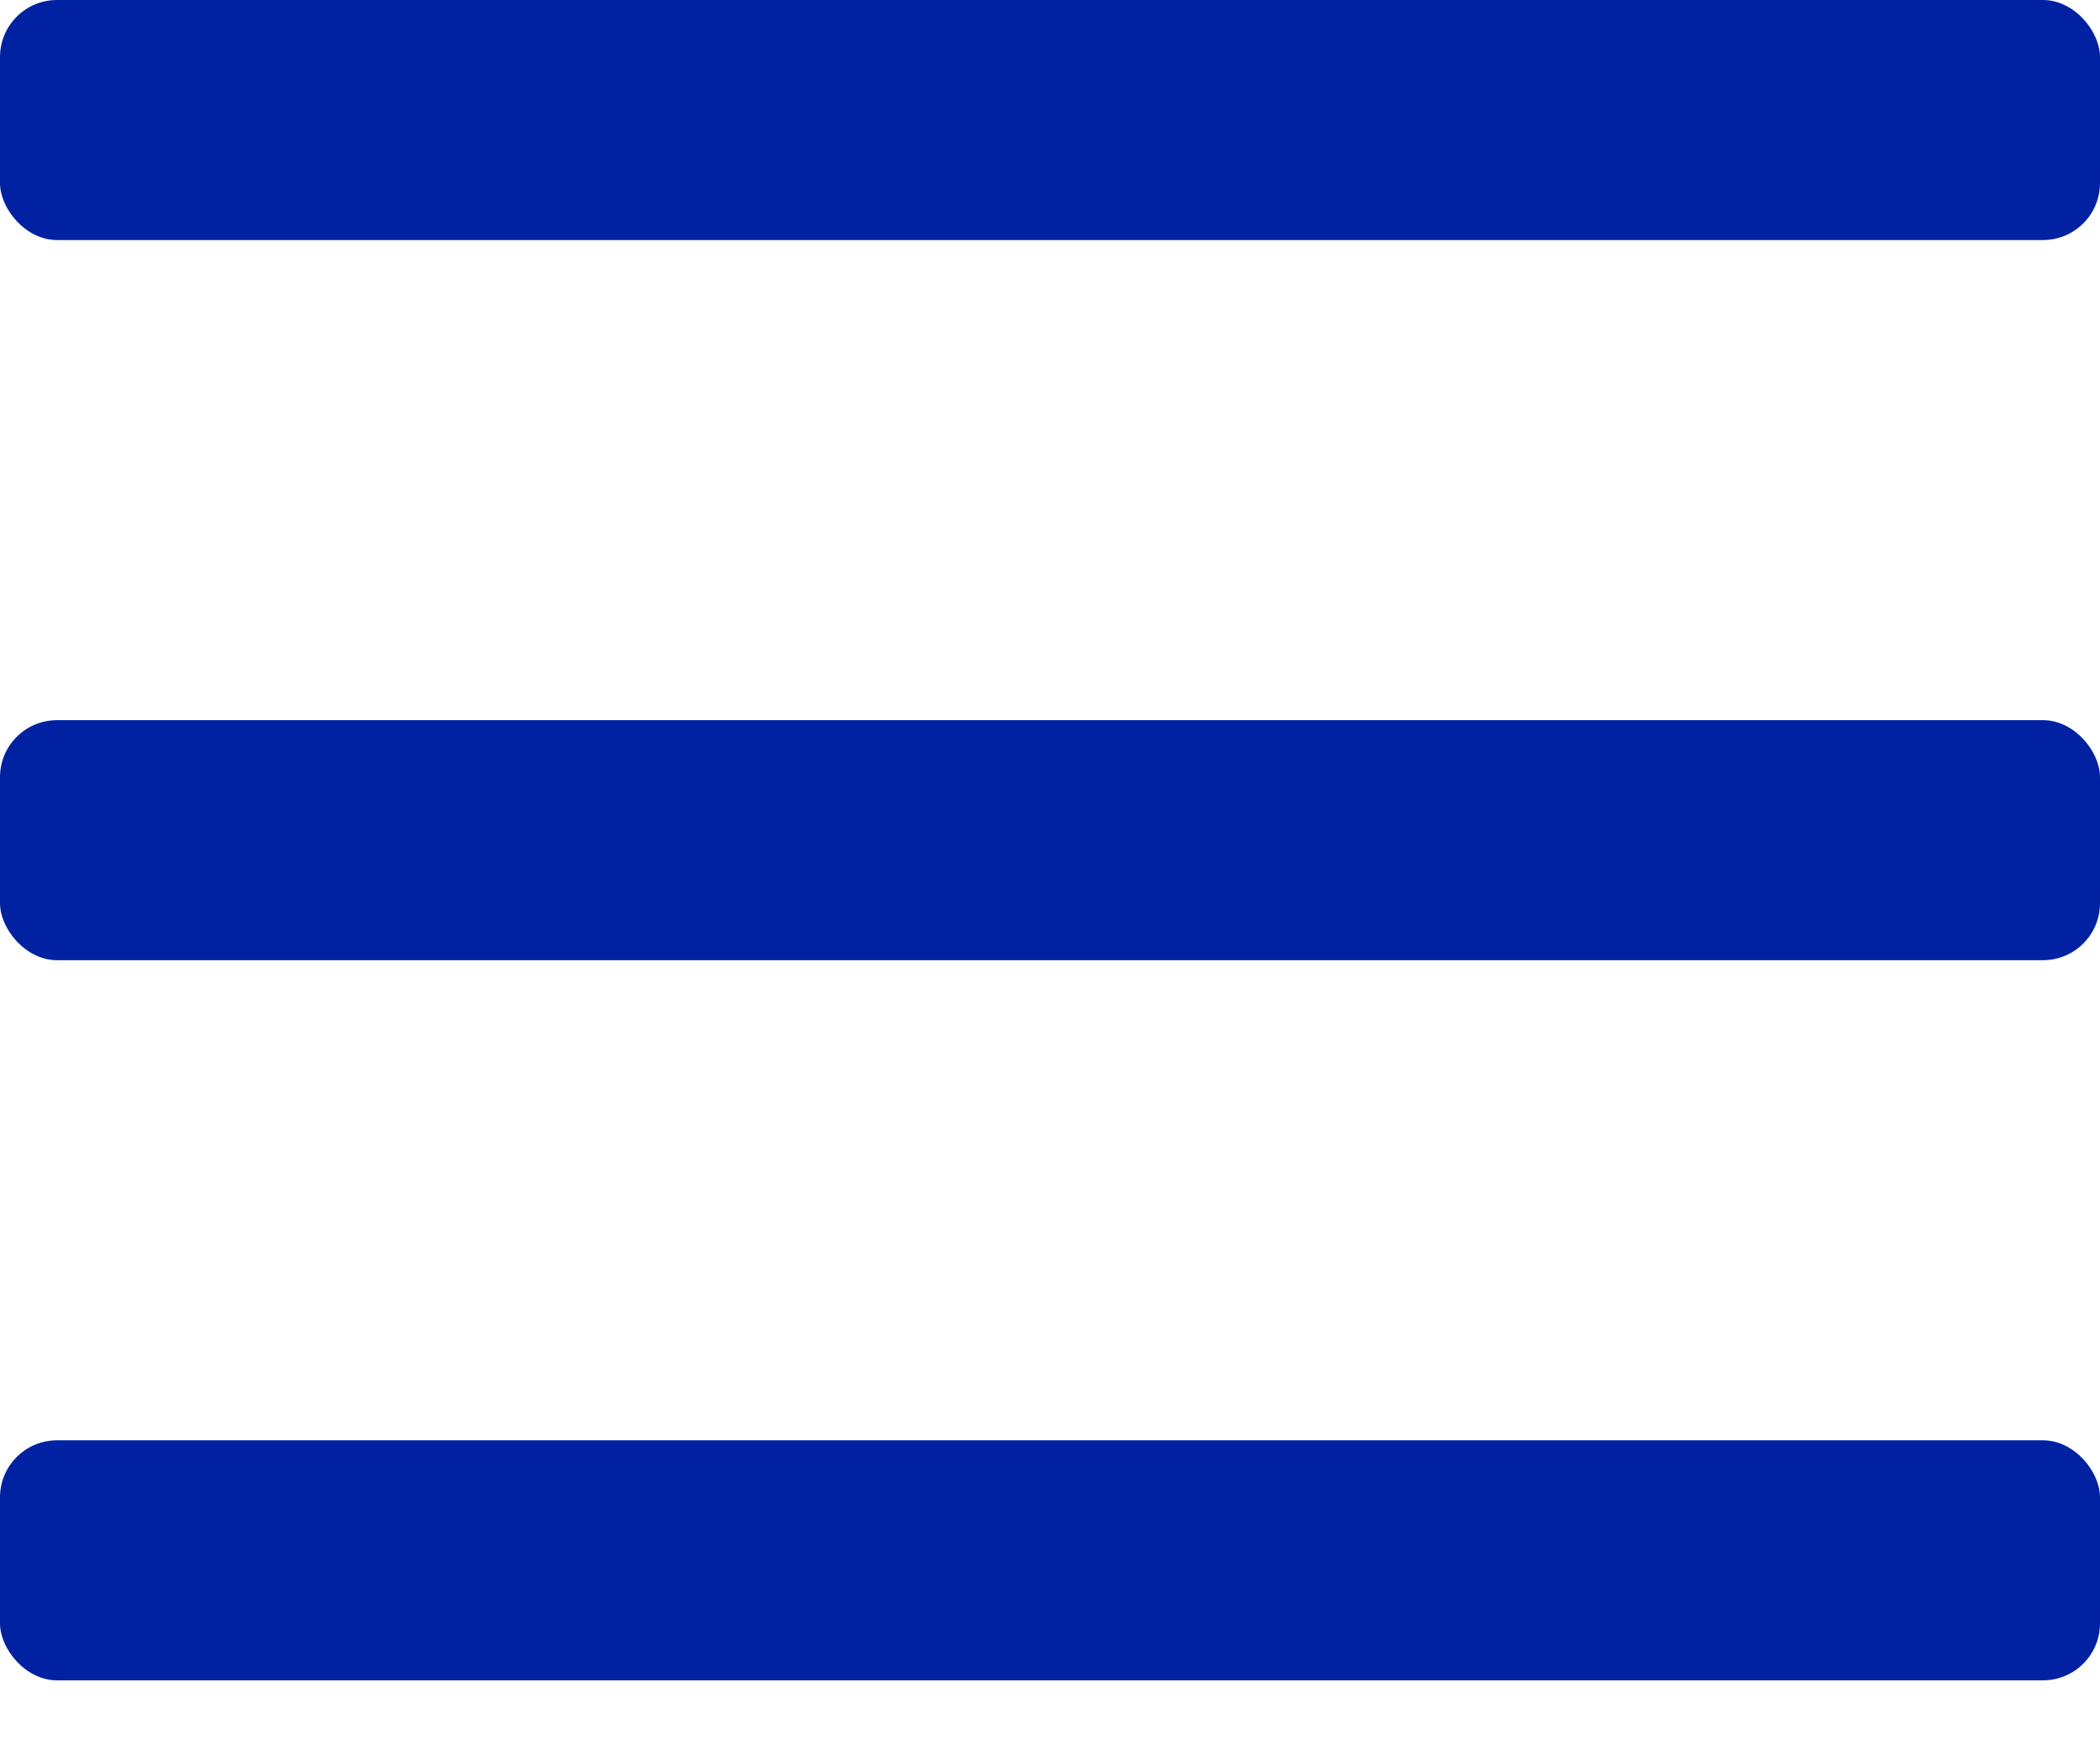 <svg xmlns="http://www.w3.org/2000/svg" width="35" height="29" style="&#10;" viewBox="0 0 35 29">
    <g fill="#0022A2" fill-rule="nonzero">
        <rect x="0" y="0" width="35" height="4" rx=".95"/><rect x="0" y="12" width="35" height="4" rx=".95"/>
        <rect x="0" y="24" width="35" height="4" rx=".95"/>
    </g>
</svg>
